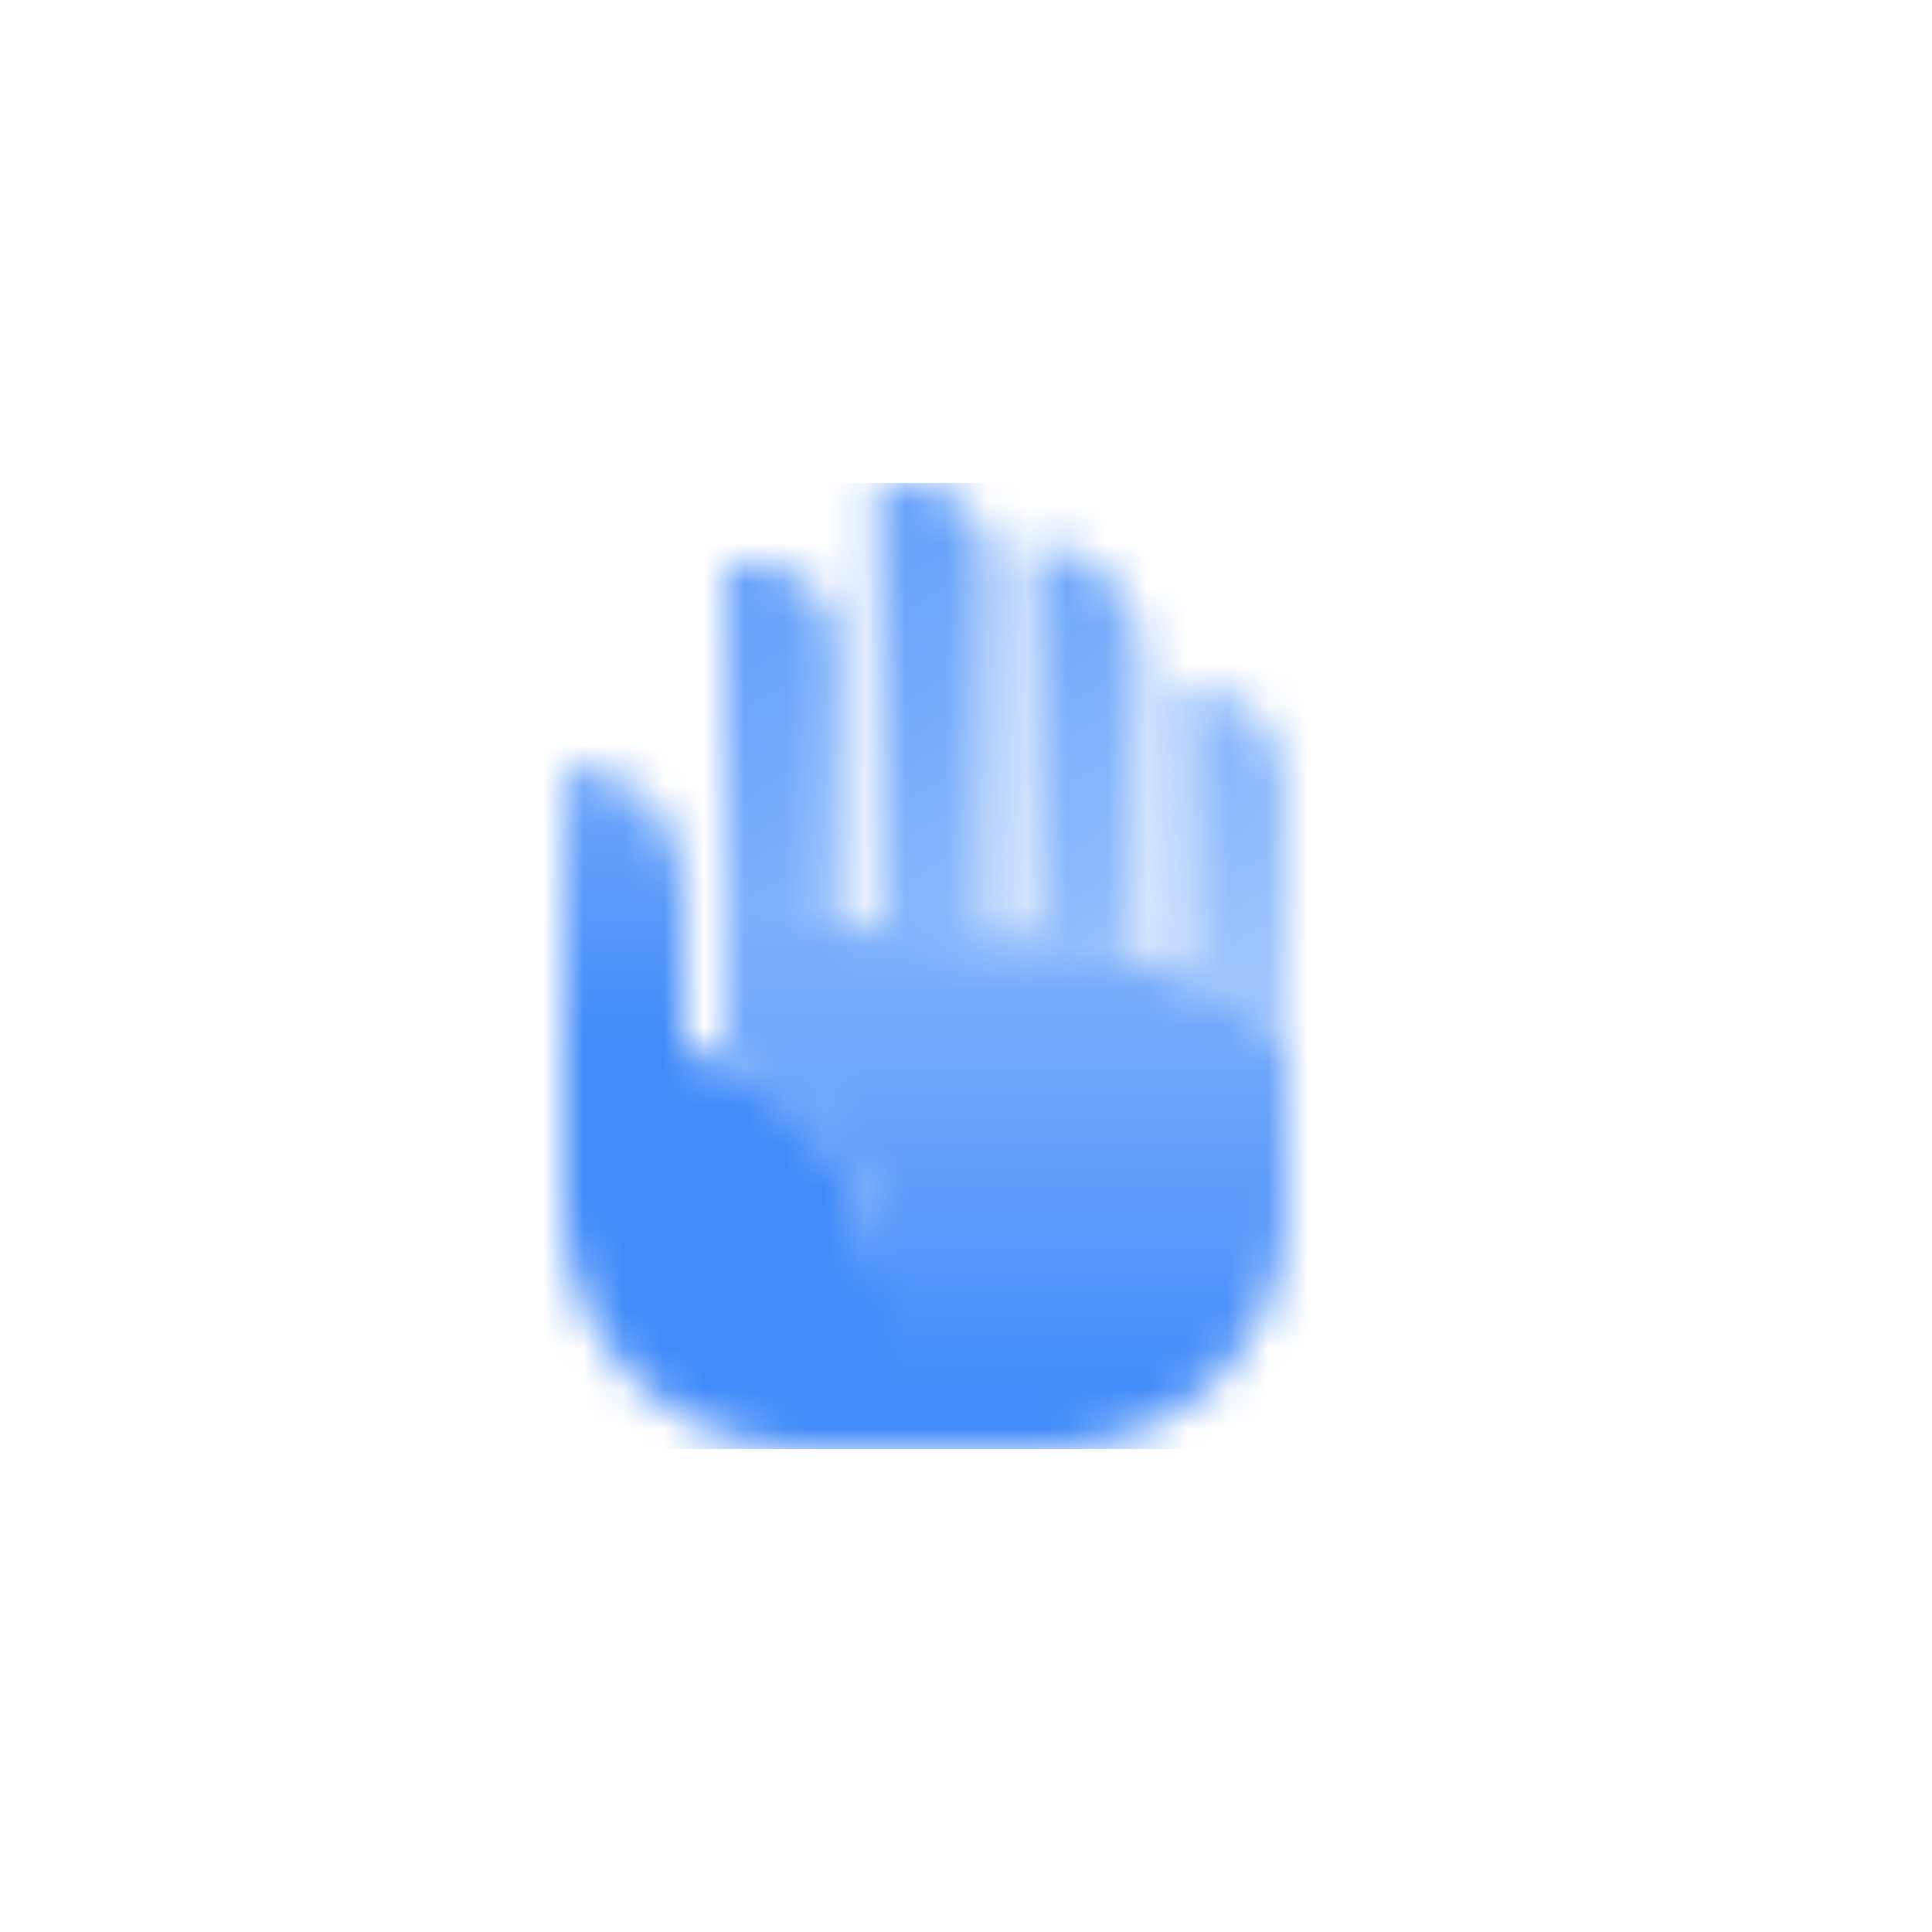 <svg width="48" height="48" viewBox="0 0 48 48" fill="none" xmlns="http://www.w3.org/2000/svg">
<mask id="mask0_401_220" style="mask-type:alpha" maskUnits="userSpaceOnUse" x="14" y="12" width="18" height="24">
<path fill-rule="evenodd" clip-rule="evenodd" d="M22.6 12H21.8V23.023C22.806 23.043 23.736 23.08 24.6 23.149V14C24.6 12.895 23.705 12 22.6 12ZM28.4 23.825C27.552 23.552 26.625 23.369 25.6 23.247V13.5C27.146 13.5 28.4 14.754 28.4 16.3V23.825ZM29.4 24.206V17C30.836 17 32 18.164 32 19.6V26C31.214 25.214 30.359 24.634 29.4 24.206ZM20.8 23.009V16C20.8 14.895 19.905 14 18.8 14H18V23C18.992 23 19.923 23 20.8 23.009Z" fill="url(#paint0_linear_401_220)"/>
<path fill-rule="evenodd" clip-rule="evenodd" d="M22 36H26C29.314 36 32 33.314 32 30V26C29 23 25 23 18 23V26.4L18.228 26.491C20.506 27.402 22 29.609 22 32.062V36Z" fill="url(#paint1_linear_401_220)"/>
<path d="M14 19C15.657 19 17 20.343 17 22V26L18.228 26.491C20.506 27.402 22 29.609 22 32.062V36H20C16.686 36 14 33.314 14 30V19Z" fill="url(#paint2_linear_401_220)"/>
</mask>
<g mask="url(#mask0_401_220)">
<path d="M12 12H36V36H12V12Z" fill="#428BF9"/>
</g>
<defs>
<linearGradient id="paint0_linear_401_220" x1="23.5" y1="13.034" x2="30.878" y2="25.165" gradientUnits="userSpaceOnUse">
<stop stop-opacity="0.8"/>
<stop offset="1" stop-opacity="0.5"/>
</linearGradient>
<linearGradient id="paint1_linear_401_220" x1="24" y1="24" x2="24" y2="35" gradientUnits="userSpaceOnUse">
<stop stop-opacity="0.7"/>
<stop offset="1"/>
</linearGradient>
<linearGradient id="paint2_linear_401_220" x1="14" y1="26" x2="14" y2="19" gradientUnits="userSpaceOnUse">
<stop/>
<stop offset="1" stop-opacity="0.76"/>
</linearGradient>
</defs>
</svg>
